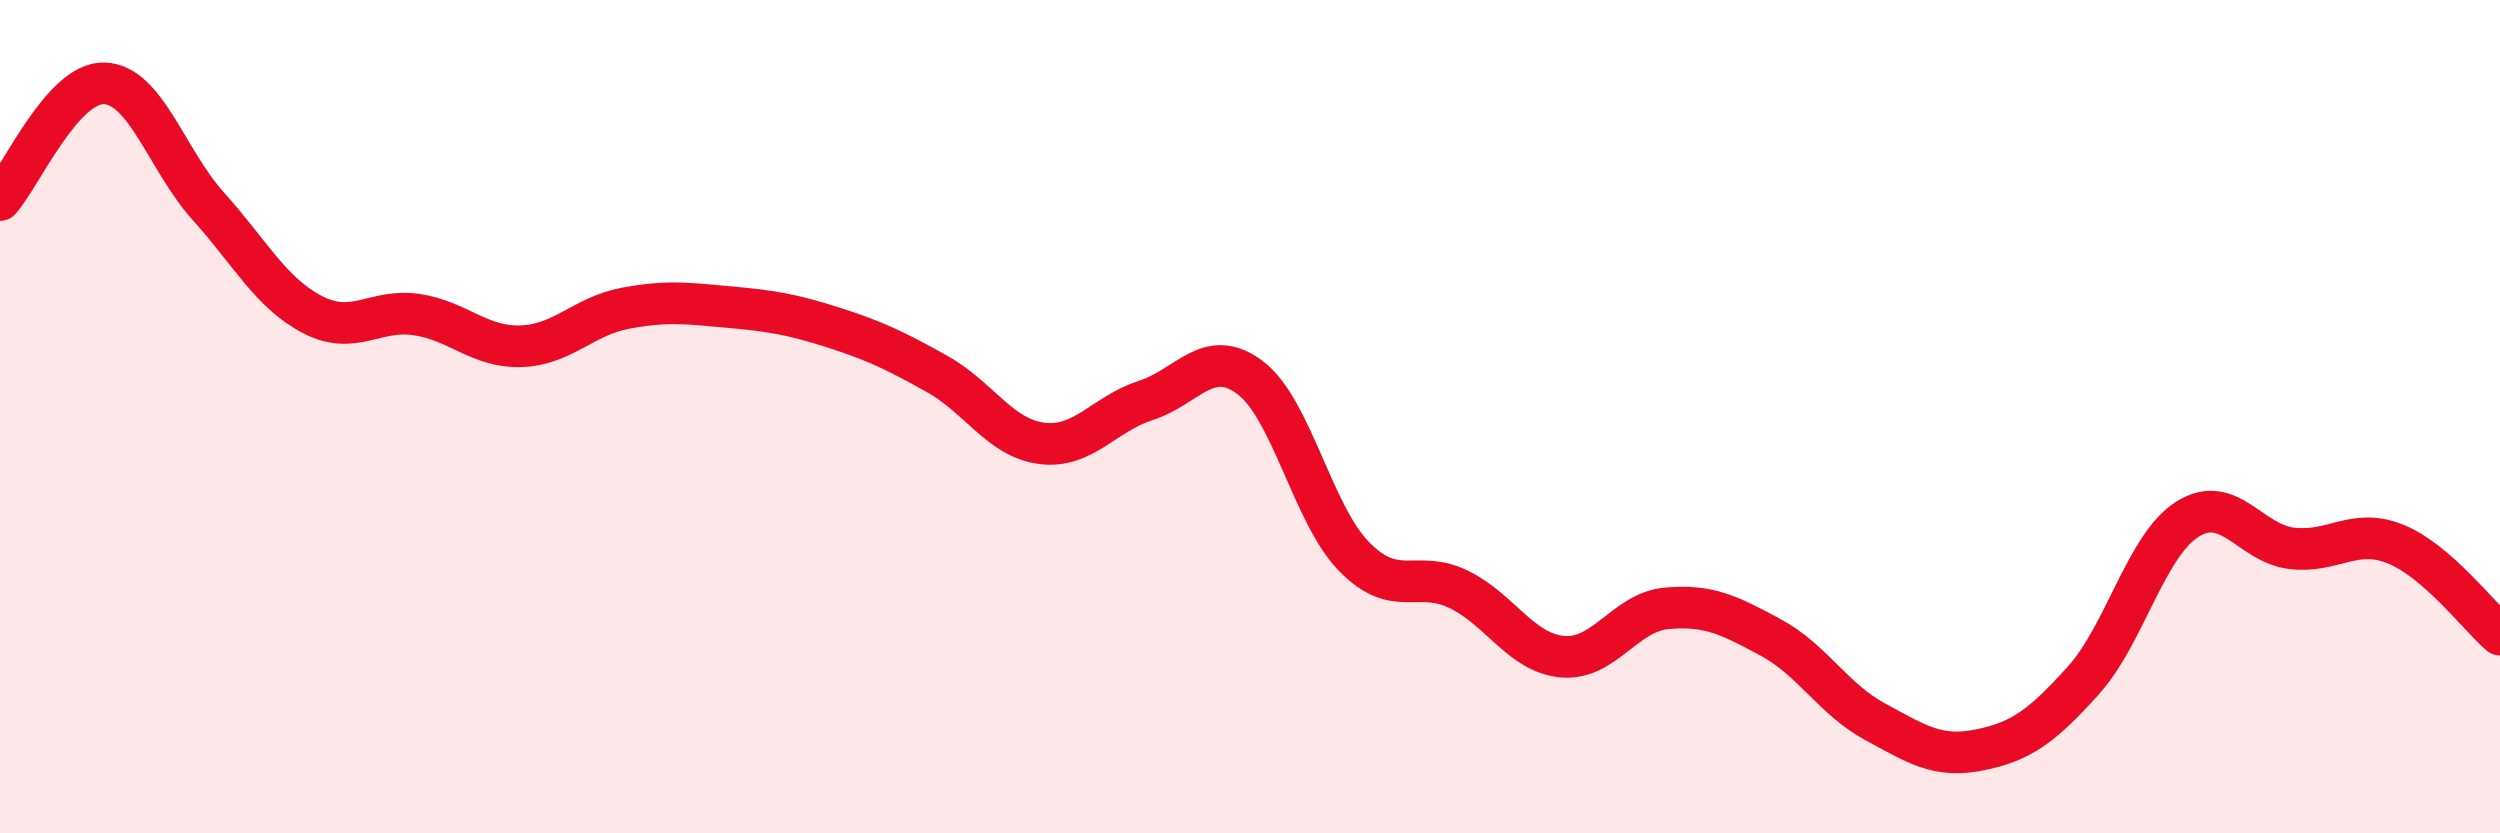 
    <svg width="60" height="20" viewBox="0 0 60 20" xmlns="http://www.w3.org/2000/svg">
      <path
        d="M 0,4.8 C 0.5,4.24 1.5,1.97 2.5,2 C 3.5,2.03 4,3.84 5,4.95 C 6,6.06 6.5,7.03 7.5,7.55 C 8.5,8.07 9,7.4 10,7.55 C 11,7.7 11.5,8.34 12.5,8.31 C 13.5,8.28 14,7.59 15,7.4 C 16,7.21 16.5,7.28 17.5,7.37 C 18.5,7.46 19,7.54 20,7.86 C 21,8.18 21.5,8.42 22.5,8.98 C 23.5,9.54 24,10.51 25,10.64 C 26,10.77 26.5,9.93 27.5,9.61 C 28.5,9.29 29,8.31 30,9.06 C 31,9.81 31.5,12.34 32.5,13.36 C 33.5,14.38 34,13.66 35,14.14 C 36,14.62 36.5,15.67 37.5,15.76 C 38.5,15.85 39,14.69 40,14.6 C 41,14.51 41.5,14.76 42.5,15.3 C 43.5,15.84 44,16.78 45,17.32 C 46,17.86 46.5,18.2 47.5,18 C 48.5,17.8 49,17.44 50,16.33 C 51,15.22 51.5,13.09 52.5,12.46 C 53.5,11.83 54,13.04 55,13.16 C 56,13.28 56.5,12.65 57.5,13.06 C 58.5,13.47 59.5,14.8 60,15.23L60 20L0 20Z"
        fill="#EB0A25"
        opacity="0.1"
        stroke-linecap="round"
        stroke-linejoin="round"
      />
      <path
        d="M 0,4.8 C 0.5,4.24 1.5,1.97 2.5,2 C 3.5,2.03 4,3.84 5,4.95 C 6,6.06 6.5,7.03 7.5,7.55 C 8.5,8.07 9,7.4 10,7.55 C 11,7.7 11.5,8.34 12.5,8.31 C 13.5,8.28 14,7.59 15,7.4 C 16,7.21 16.5,7.28 17.5,7.37 C 18.5,7.46 19,7.54 20,7.86 C 21,8.18 21.5,8.42 22.5,8.98 C 23.5,9.54 24,10.51 25,10.64 C 26,10.77 26.5,9.93 27.5,9.61 C 28.5,9.29 29,8.31 30,9.06 C 31,9.81 31.5,12.34 32.5,13.36 C 33.5,14.38 34,13.66 35,14.14 C 36,14.62 36.5,15.67 37.5,15.76 C 38.5,15.85 39,14.69 40,14.6 C 41,14.51 41.5,14.76 42.5,15.3 C 43.5,15.84 44,16.78 45,17.32 C 46,17.86 46.5,18.2 47.5,18 C 48.5,17.8 49,17.44 50,16.33 C 51,15.22 51.5,13.09 52.5,12.46 C 53.5,11.83 54,13.04 55,13.16 C 56,13.28 56.5,12.65 57.5,13.06 C 58.5,13.47 59.5,14.8 60,15.23"
        stroke="#EB0A25"
        stroke-width="1"
        fill="none"
        stroke-linecap="round"
        stroke-linejoin="round"
      />
    </svg>
  